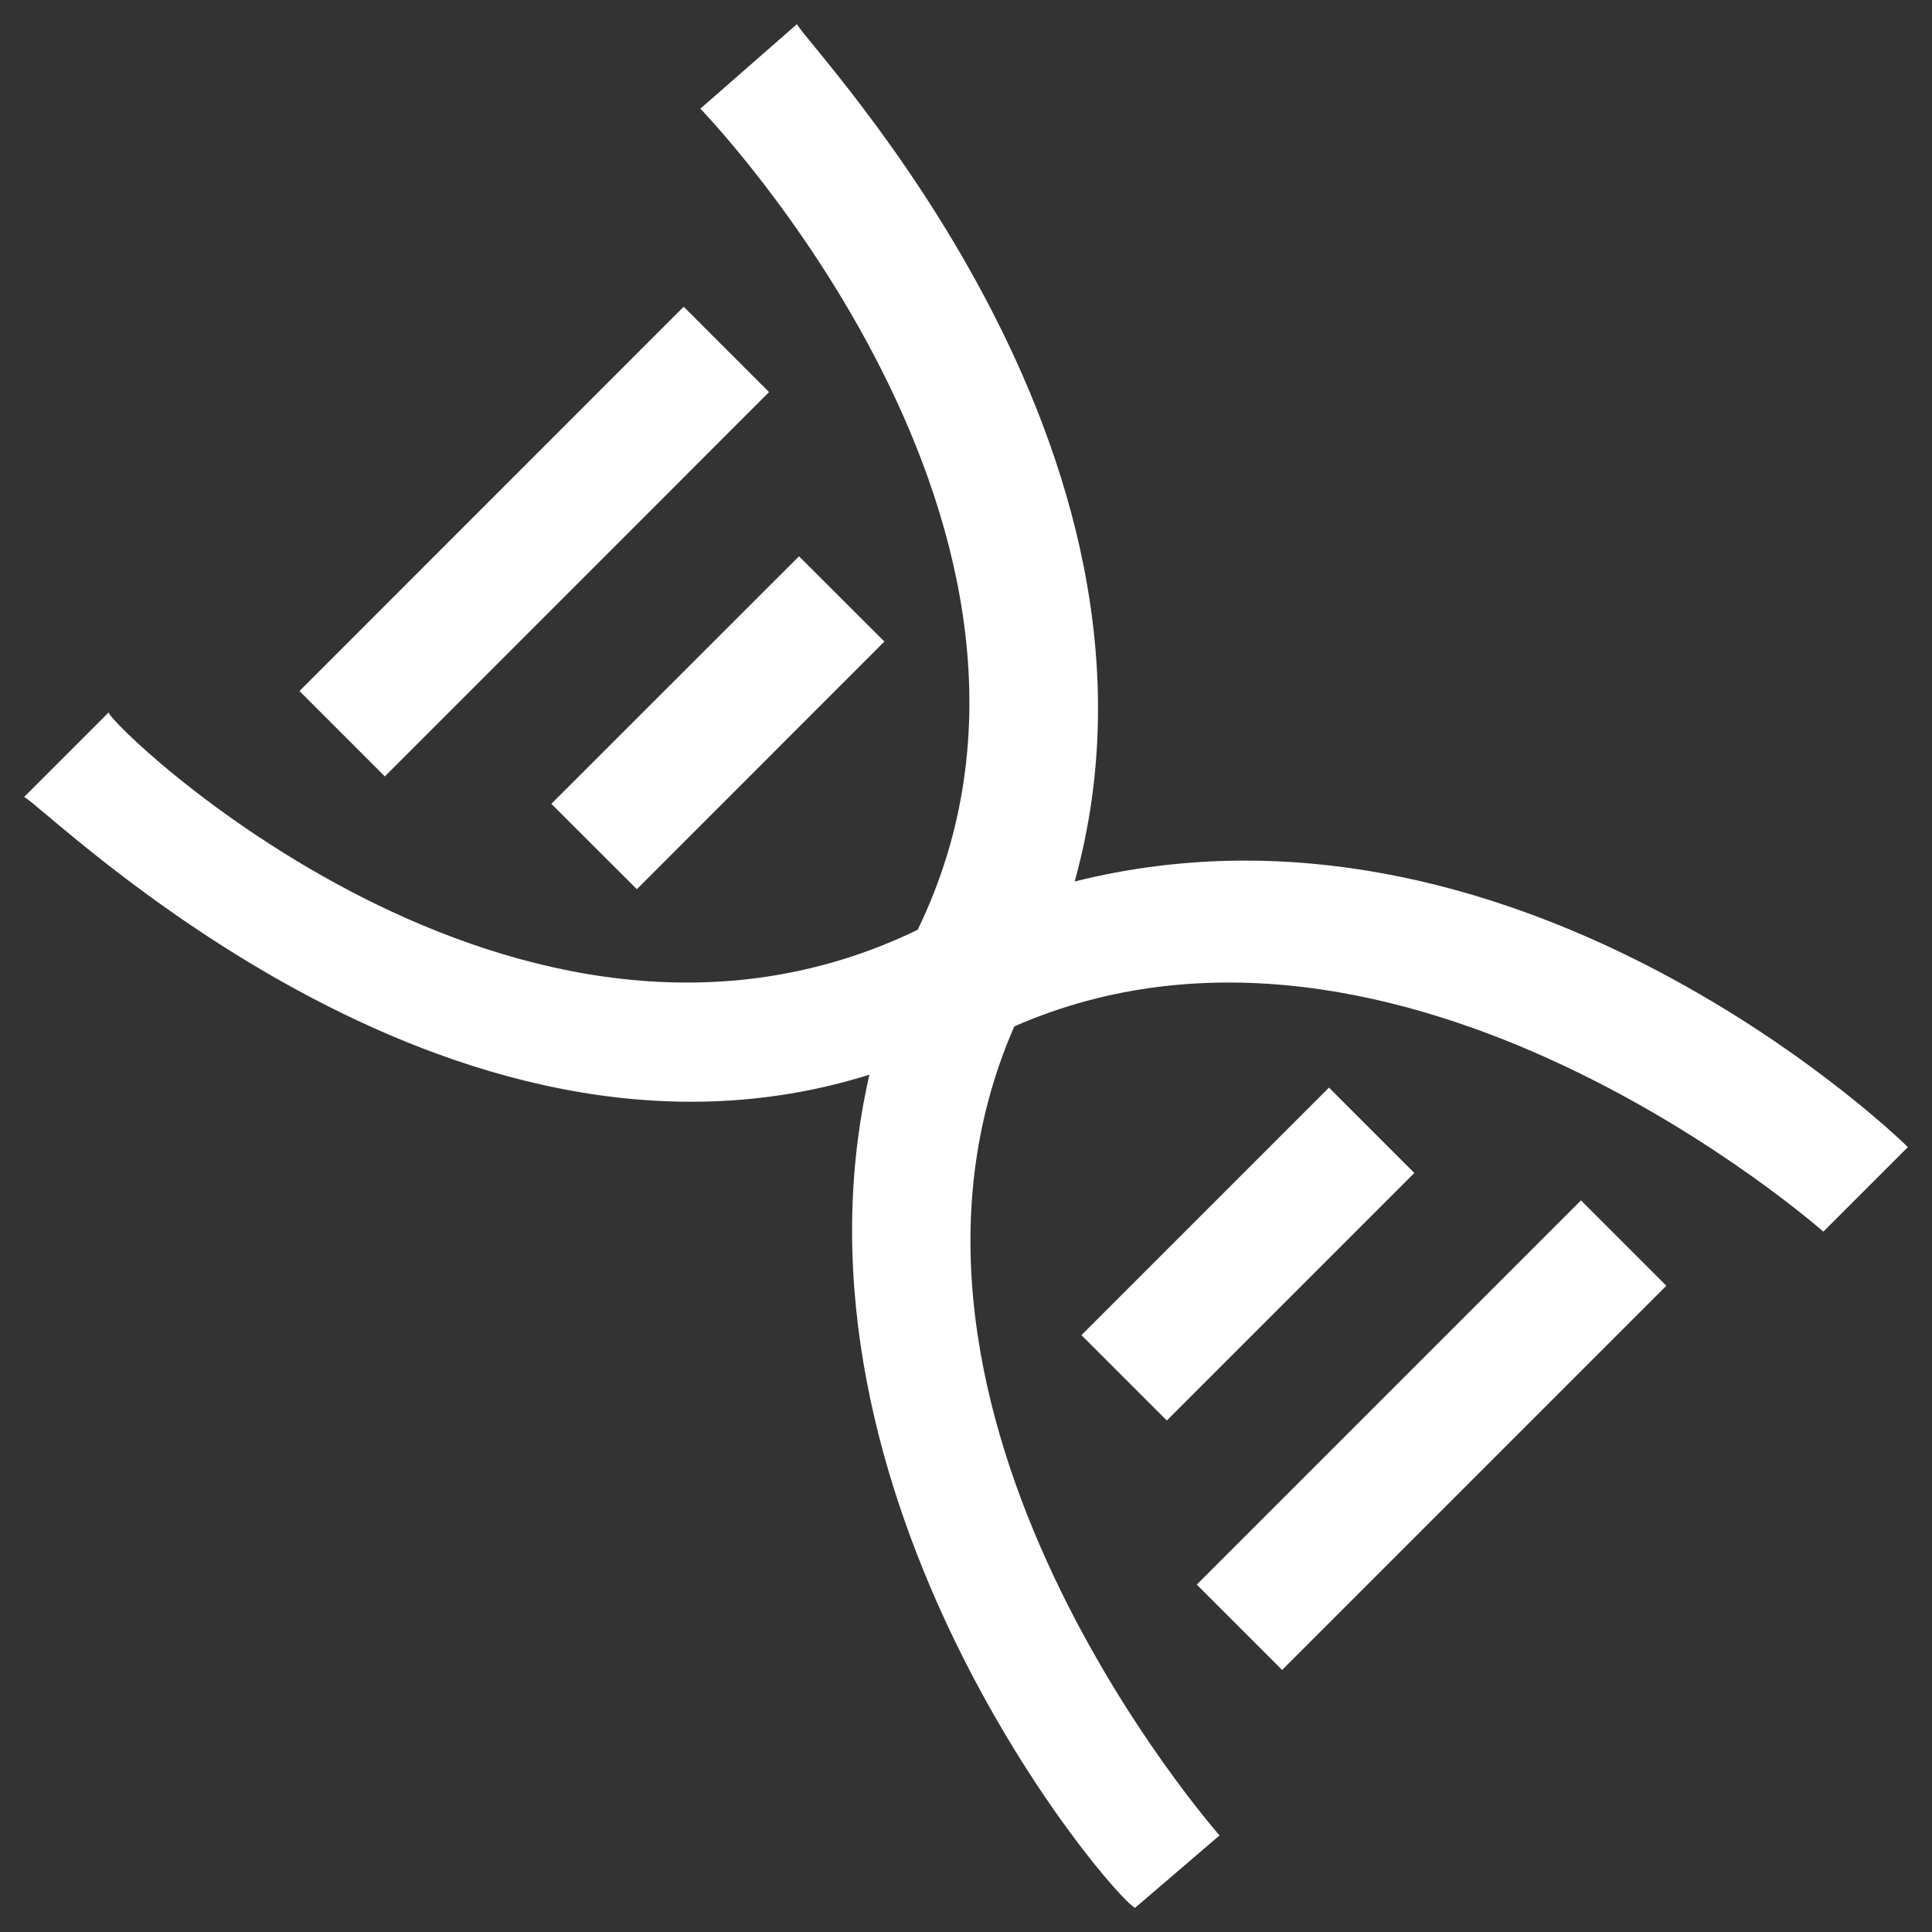 <?xml version="1.0" standalone="no"?><!DOCTYPE svg PUBLIC "-//W3C//DTD SVG 1.1//EN" "http://www.w3.org/Graphics/SVG/1.1/DTD/svg11.dtd"><svg t="1726812798724" class="icon" viewBox="0 0 1024 1024" version="1.1" xmlns="http://www.w3.org/2000/svg" p-id="64302" xmlns:xlink="http://www.w3.org/1999/xlink" width="200" height="200"><rect x="0" y="0" width="1024" height="1024" fill="#333333" stroke="none"/><path d="M569.6 467.2C633.6 236.8 428.8 25.6 422.4 12.8l-51.2 44.8s217.6 224 115.2 435.2C275.2 595.2 57.6 384 57.6 377.6l-44.8 44.8c12.8 6.4 224 217.6 448 147.2-51.2 224 128 435.2 140.8 441.6l44.8-38.4S448 748.8 537.6 544c204.8-89.6 428.8 108.8 428.8 108.8l44.8-44.8c-12.8-12.8-211.2-198.4-441.6-140.8z" fill="#ffffff" p-id="64303"></path><path d="M158.72 366.272L362.368 162.56l45.248 45.248L203.968 411.52zM292.224 426.048l131.264-131.2 45.248 45.184-131.2 131.264zM634.304 839.872l203.648-203.648 45.248 45.248-203.648 203.648zM573.184 707.648l131.2-131.2 45.248 45.248-131.2 131.2z" fill="#ffffff" p-id="64304"></path></svg>